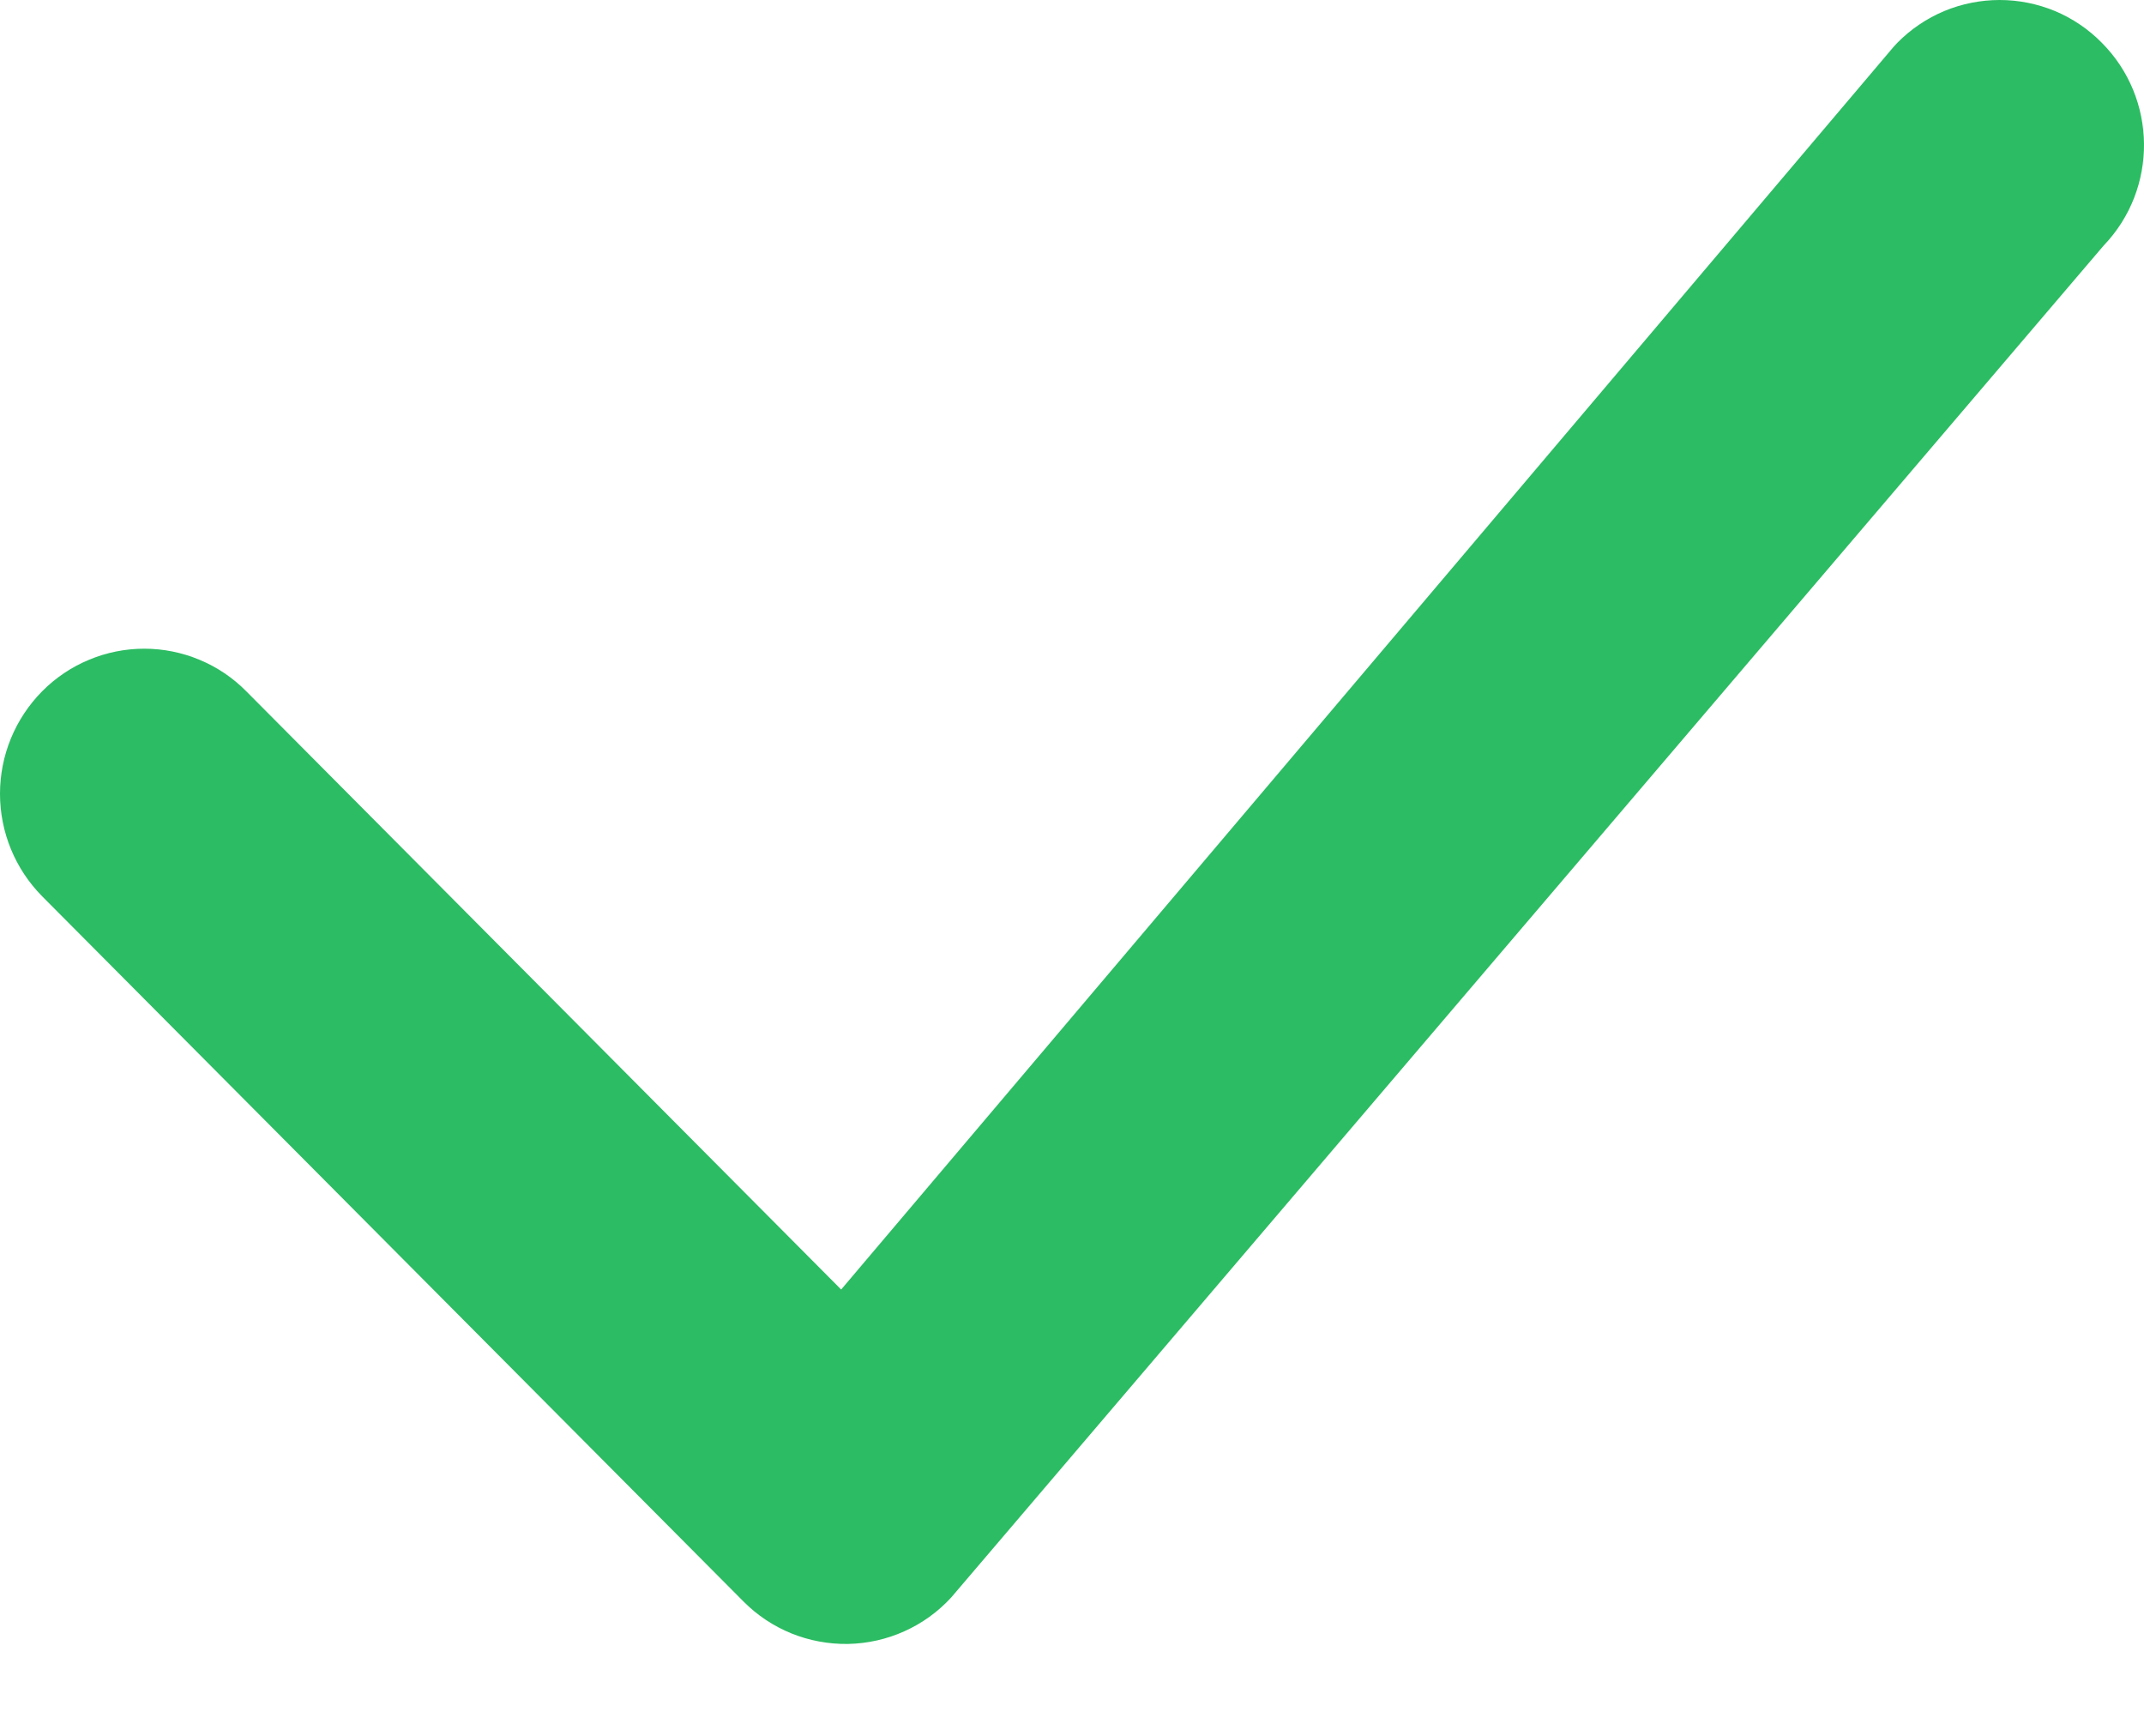 <svg width="21" height="17" viewBox="0 0 21 17" fill="none" xmlns="http://www.w3.org/2000/svg">
<path d="M18.586 0.417C18.717 0.285 18.872 0.18 19.044 0.108C19.215 0.037 19.4 0 19.586 0C19.772 0 19.956 0.037 20.128 0.108C20.299 0.18 20.455 0.285 20.585 0.417C21.131 0.964 21.139 1.849 20.604 2.406L9.316 15.646C9.187 15.786 9.032 15.898 8.858 15.976C8.685 16.054 8.498 16.096 8.307 16.1C8.117 16.103 7.928 16.068 7.752 15.997C7.575 15.925 7.416 15.819 7.282 15.684L0.413 8.778C0.148 8.51 0 8.149 0 7.774C0 7.398 0.148 7.038 0.413 6.77C0.544 6.638 0.699 6.533 0.871 6.462C1.042 6.39 1.227 6.353 1.413 6.353C1.599 6.353 1.783 6.39 1.955 6.462C2.126 6.533 2.282 6.638 2.412 6.77L8.239 12.629L18.548 0.458C18.56 0.444 18.573 0.43 18.586 0.417Z" fill="#2CBC63"/>
</svg>
